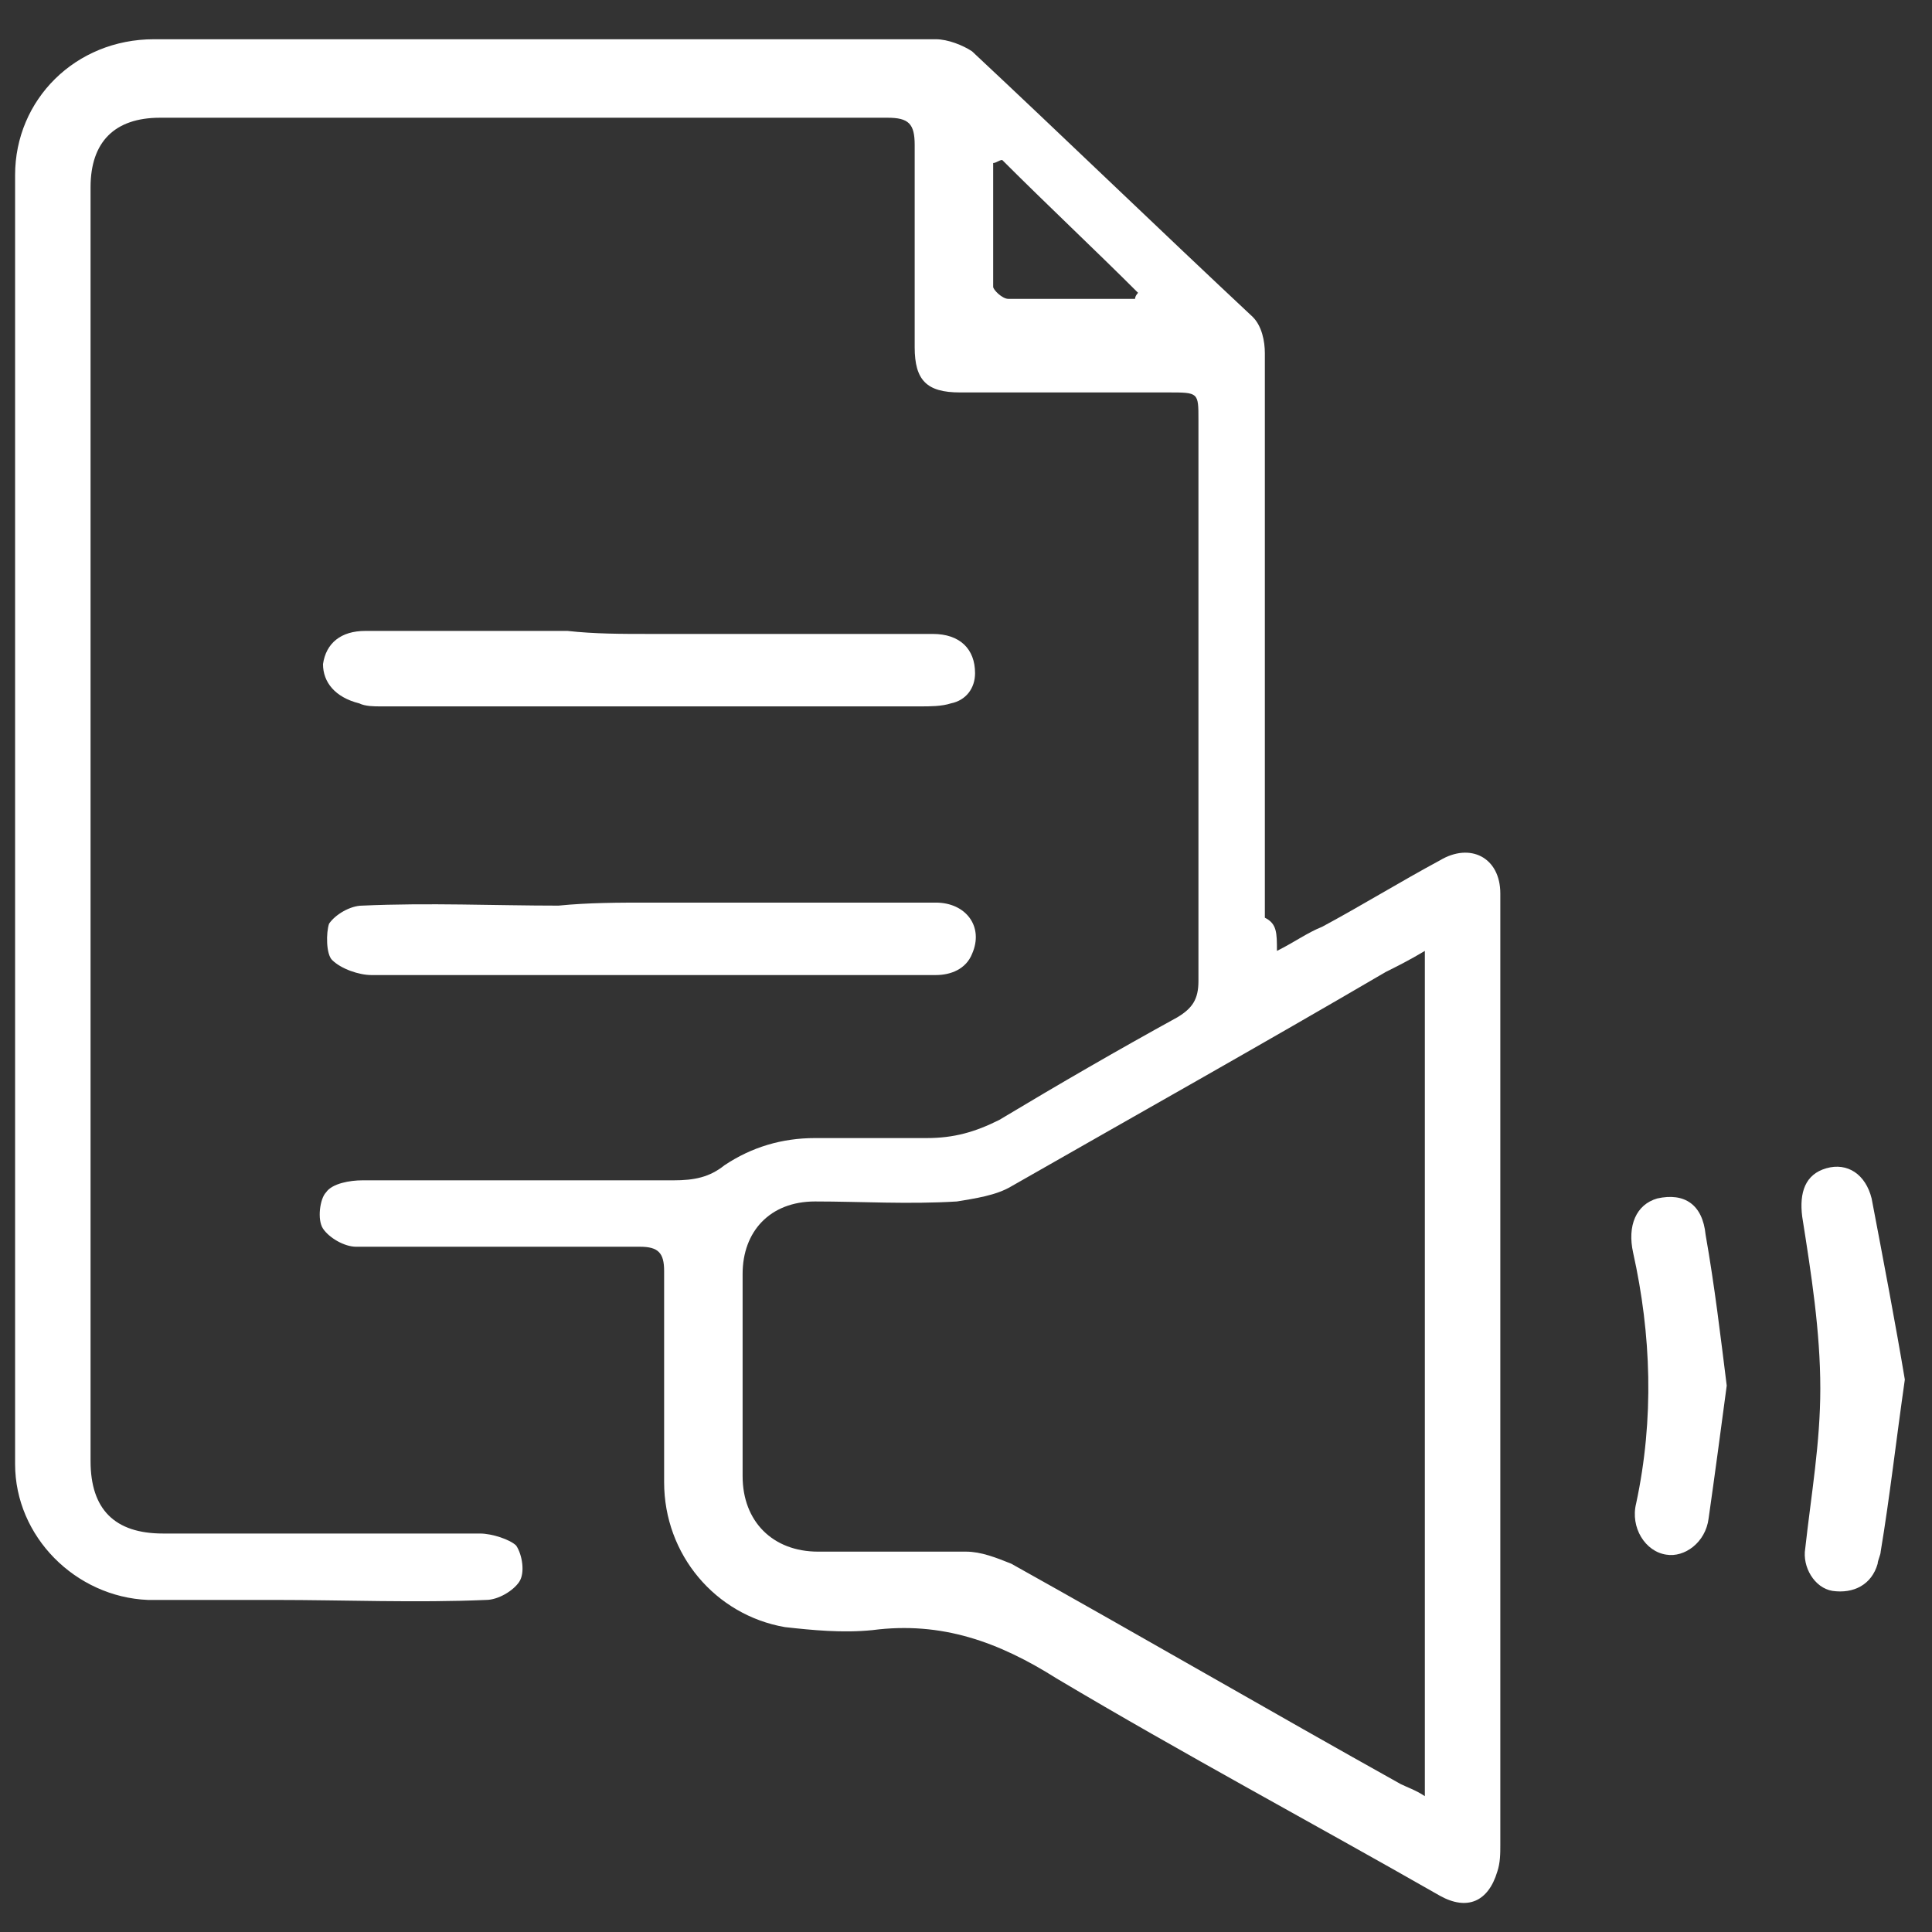 <?xml version="1.0" encoding="UTF-8"?>
<!-- Generator: Adobe Illustrator 27.8.1, SVG Export Plug-In . SVG Version: 6.00 Build 0)  -->
<svg xmlns="http://www.w3.org/2000/svg" xmlns:xlink="http://www.w3.org/1999/xlink" version="1.1" id="Layer_1" x="0px" y="0px" viewBox="0 0 64 64" style="enable-background:new 0 0 64 64;" xml:space="preserve">
<rect x="0" y="0" width="64" height="64" fill="#333333" stroke="none"/>
<style type="text/css">
	.st0{fill:#FFFFFF;}
</style>
<g>
	<path class="st0" d="M42.3,31.5c0.6-0.3,1-0.6,1.5-0.8c1.3-0.7,2.6-1.5,3.9-2.2c1-0.6,2-0.1,2,1.1c0,0.1,0,0.2,0,0.4   c0,10.4,0,20.7,0,31.1c0,0.3,0,0.6-0.1,0.9c-0.3,1-1,1.3-1.9,0.8c-4.2-2.4-8.5-4.7-12.7-7.2c-1.9-1.2-3.8-1.9-6.1-1.6   c-1,0.1-2,0-2.9-0.1c-2.3-0.4-4-2.4-4-4.8c0-2.3,0-4.7,0-7c0-0.6-0.2-0.8-0.8-0.8c-3.1,0-6.2,0-9.4,0c-0.4,0-0.9-0.3-1.1-0.6   c-0.2-0.3-0.1-1,0.1-1.2c0.2-0.3,0.8-0.4,1.2-0.4c3.4,0,6.9,0,10.3,0c0.7,0,1.2-0.1,1.7-0.5c0.9-0.6,1.9-0.9,3-0.9   c1.2,0,2.5,0,3.7,0c0.9,0,1.6-0.2,2.4-0.6c2-1.2,3.9-2.3,5.9-3.4c0.5-0.3,0.7-0.6,0.7-1.2c0-6.2,0-12.4,0-18.6c0-0.9,0-0.9-1-0.9   c-2.3,0-4.6,0-6.9,0c-1.1,0-1.5-0.4-1.5-1.5c0-2.2,0-4.5,0-6.7c0-0.7-0.2-0.9-0.9-0.9c-8,0-16,0-24.1,0C3.8,3.9,3,4.7,3,6.2   c0,14.1,0,28.1,0,42.2c0,1.6,0.8,2.4,2.4,2.4c3.5,0,7,0,10.5,0c0.4,0,1,0.2,1.2,0.4c0.2,0.3,0.3,0.9,0.1,1.2   C17,52.7,16.5,53,16.1,53c-2.3,0.1-4.7,0-7,0c-1.4,0-2.8,0-4.2,0c-2.4-0.1-4.4-2.1-4.4-4.5c0-14.2,0-28.5,0-42.7   c0-2.5,2-4.5,4.6-4.5c8.6,0,17.3,0,25.9,0c0.4,0,0.9,0.2,1.2,0.4c3.1,2.9,6.2,5.9,9.3,8.8c0.3,0.3,0.4,0.8,0.4,1.2   c0,6.2,0,12.5,0,18.7C42.3,30.6,42.3,30.9,42.3,31.5z M47.2,31.5c-0.5,0.3-0.9,0.5-1.3,0.7c-4.1,2.4-8.2,4.7-12.4,7.1   c-0.5,0.3-1.2,0.4-1.8,0.5c-1.6,0.1-3.2,0-4.7,0s-2.4,1-2.4,2.4c0,2.2,0,4.5,0,6.7c0,1.5,1,2.5,2.5,2.5c1.6,0,3.3,0,4.9,0   c0.5,0,1,0.2,1.5,0.4c4.3,2.4,8.6,4.9,12.9,7.3c0.2,0.1,0.5,0.2,0.8,0.4C47.2,50.1,47.2,40.9,47.2,31.5z M33.2,5.3   c-0.1,0-0.2,0.1-0.3,0.1c0,1.4,0,2.8,0,4.1c0,0.1,0.3,0.4,0.5,0.4c0.7,0,1.5,0,2.2,0s1.4,0,2,0c0-0.1,0.1-0.2,0.1-0.2   C36.3,8.3,34.7,6.8,33.2,5.3z"></path>
	<path class="st0" d="M21.5,21c3.1,0,6.3,0,9.4,0c0.9,0,1.4,0.5,1.4,1.3c0,0.5-0.3,0.9-0.8,1c-0.3,0.1-0.7,0.1-1,0.1   c-6,0-11.9,0-17.9,0c-0.2,0-0.5,0-0.7-0.1c-0.8-0.2-1.2-0.7-1.2-1.3c0.1-0.7,0.6-1.1,1.4-1.1c2.2,0,4.5,0,6.7,0   C19.7,21,20.6,21,21.5,21z"></path>
	<path class="st0" d="M21.5,29.9c3.2,0,6.3,0,9.5,0c1,0,1.6,0.8,1.2,1.7c-0.2,0.5-0.7,0.7-1.2,0.7c-2.1,0-4.1,0-6.2,0   c-4.2,0-8.3,0-12.5,0c-0.4,0-1-0.2-1.3-0.5c-0.2-0.2-0.2-0.9-0.1-1.2c0.2-0.3,0.7-0.6,1.1-0.6c2.2-0.1,4.4,0,6.5,0   C19.5,29.9,20.5,29.9,21.5,29.9z"></path>
	<path class="st0" d="M63.1,45.7c-0.3,2.1-0.5,3.9-0.8,5.7c0,0.1-0.1,0.3-0.1,0.4c-0.2,0.7-0.8,1-1.5,0.9c-0.6-0.1-1-0.8-0.9-1.4   c0.2-1.8,0.5-3.5,0.5-5.3c0-1.9-0.3-3.8-0.6-5.7c-0.1-0.8,0.1-1.4,0.8-1.6c0.7-0.2,1.3,0.2,1.5,1C62.4,41.8,62.8,43.9,63.1,45.7z"></path>
	<path class="st0" d="M57.2,45.9c-0.2,1.5-0.4,3-0.6,4.4c-0.1,0.8-0.8,1.3-1.4,1.2c-0.7-0.1-1.2-0.9-1-1.7c0.6-2.8,0.5-5.6-0.1-8.3   c-0.2-0.9,0.1-1.6,0.8-1.8c0.9-0.2,1.5,0.2,1.6,1.2C56.8,42.6,57,44.3,57.2,45.9z"></path>
</g>
</svg>
